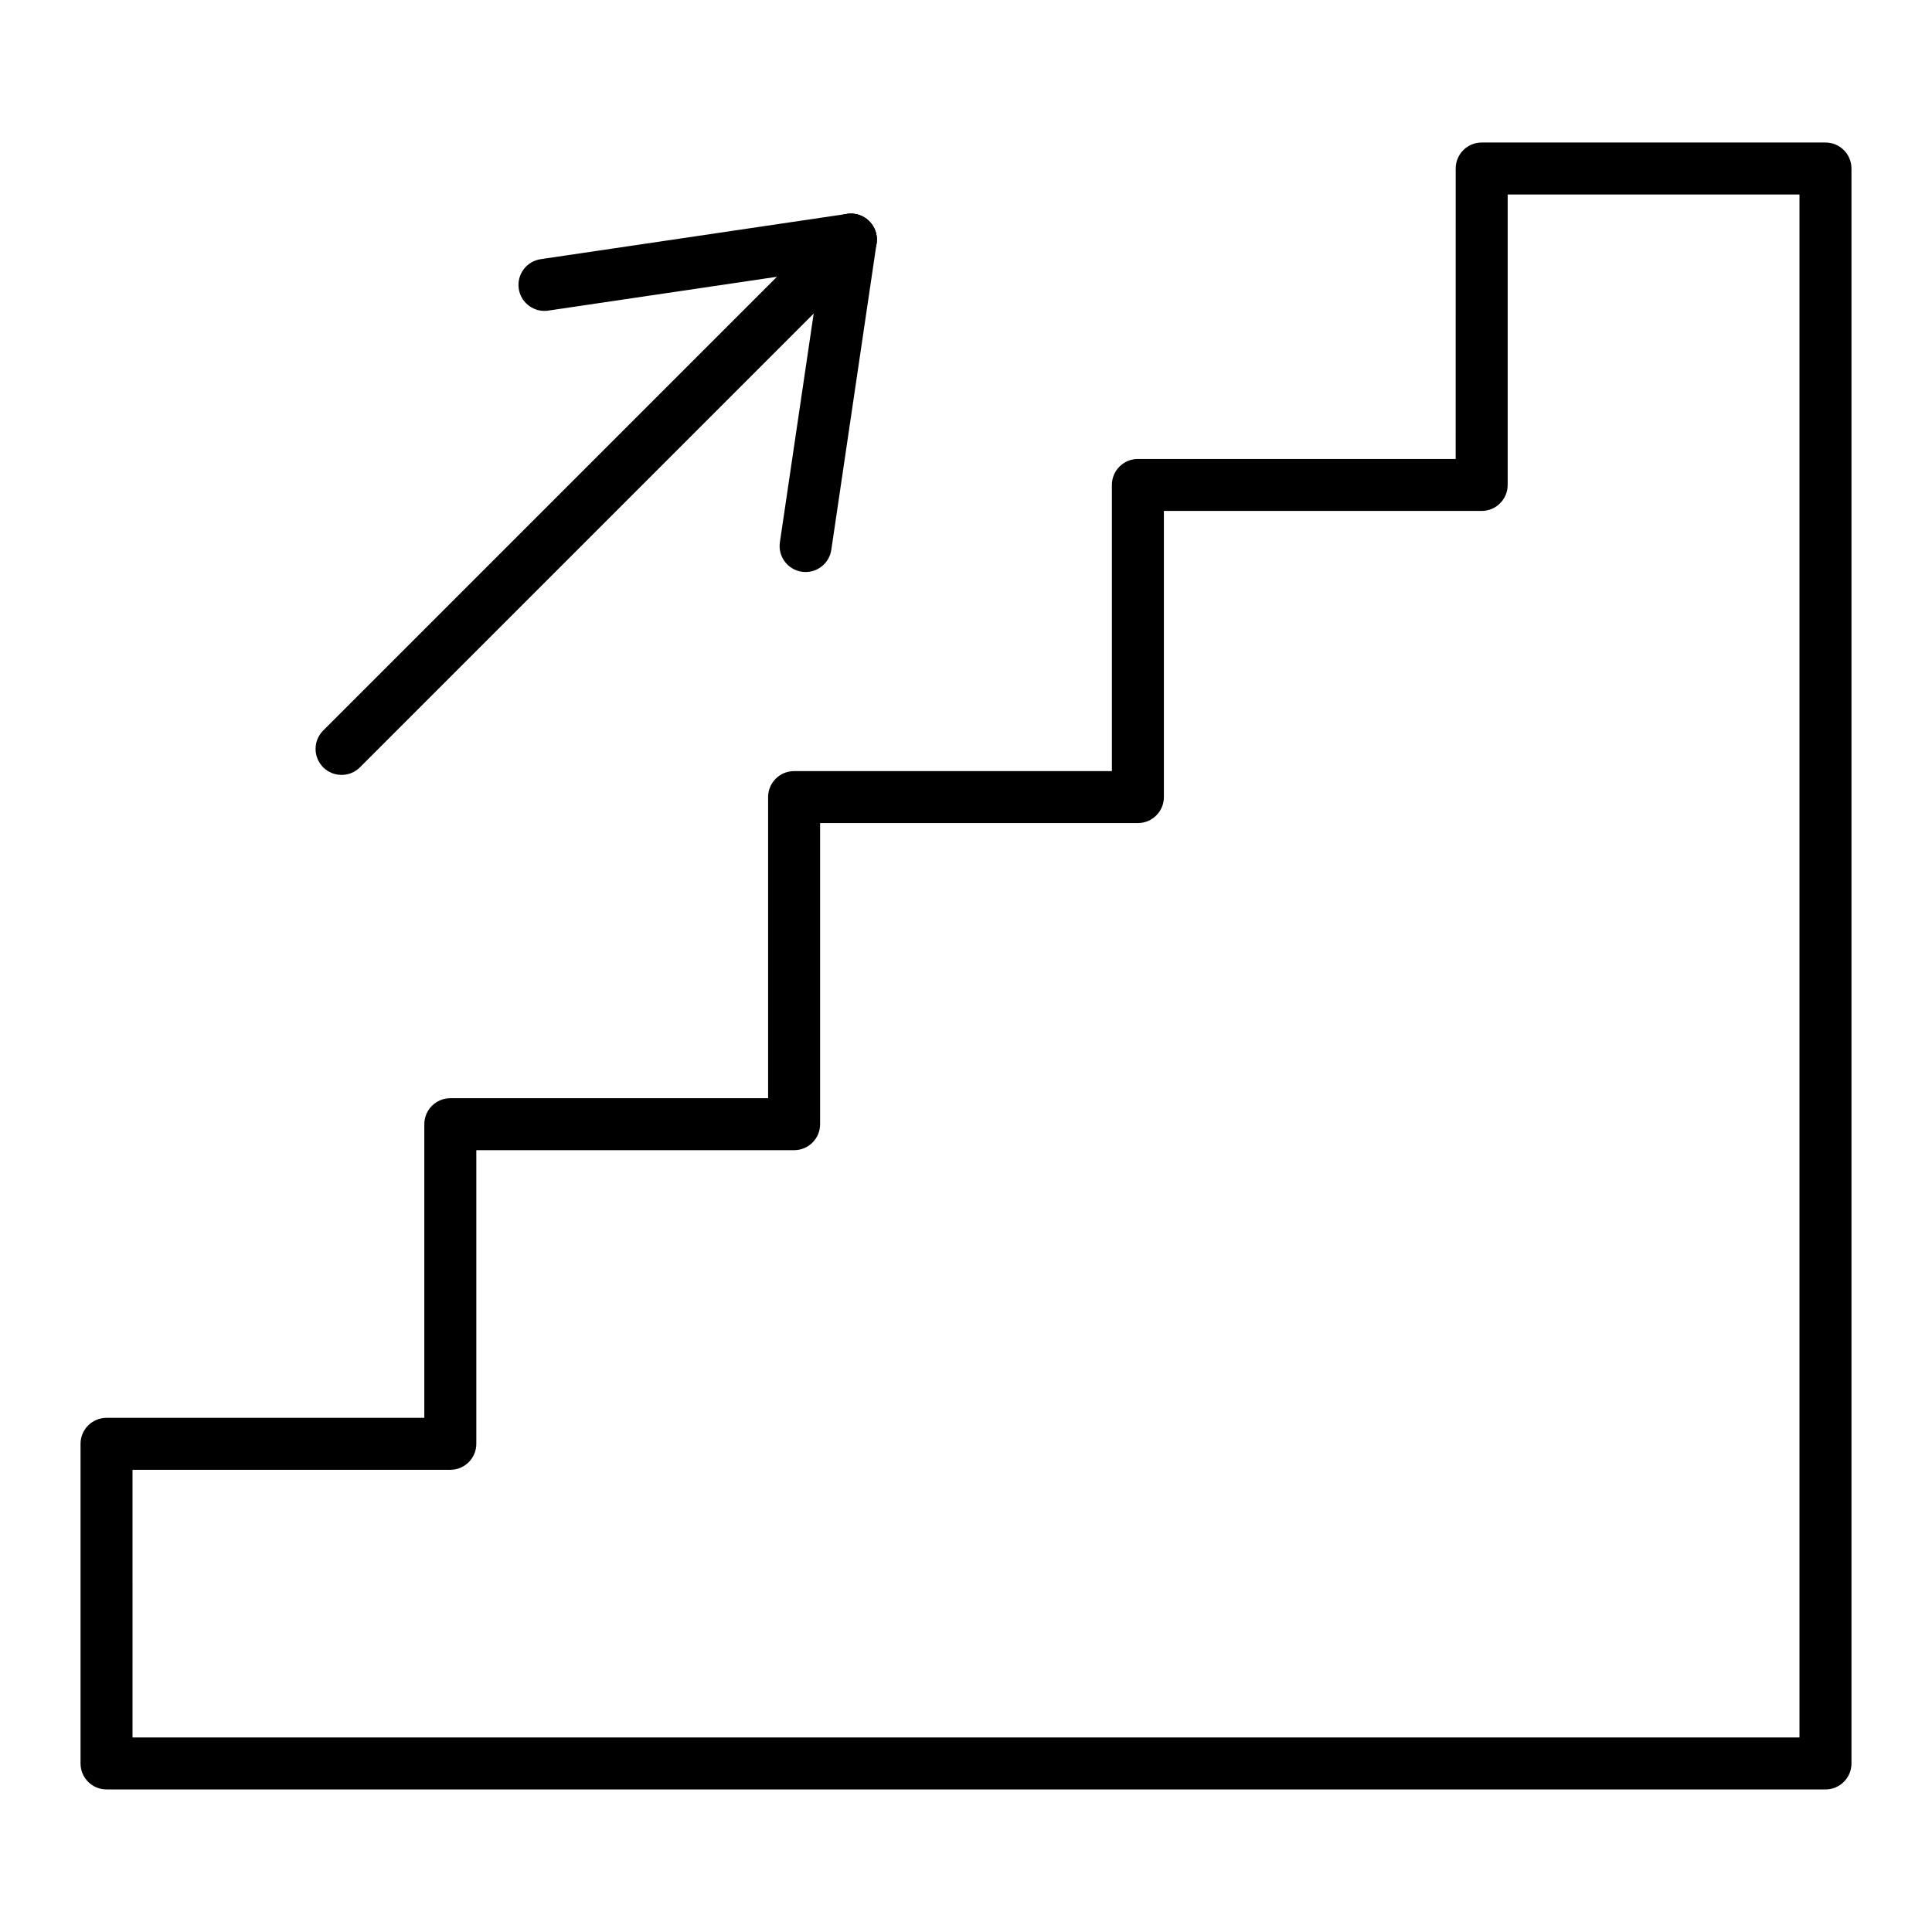 <?xml version="1.0" encoding="UTF-8"?>
<!-- Uploaded to: SVG Repo, www.svgrepo.com, Generator: SVG Repo Mixer Tools -->
<svg fill="#000000" width="800px" height="800px" version="1.1" viewBox="144 144 512 512" xmlns="http://www.w3.org/2000/svg">
 <g>
  <path d="m627.77 618.22h-455.54c-3.805 0-6.887-3.082-6.887-6.887v-84.703c0-3.805 3.082-6.887 6.887-6.887h84.219v-77.816c0-3.805 3.082-6.887 6.887-6.887h84.219v-79.801c0-3.805 3.082-6.887 6.887-6.887h84.219v-75.832c0-3.805 3.082-6.887 6.887-6.887h84.219l0.008-76.977c0-3.805 3.082-6.887 6.887-6.887h91.109c3.805 0 6.887 3.082 6.887 6.887v422.68c0 3.805-3.086 6.887-6.887 6.887zm-448.65-13.773h441.76v-408.9h-77.332v76.969c0 3.805-3.082 6.887-6.887 6.887h-84.219v75.832c0 3.805-3.082 6.887-6.887 6.887h-84.219v79.801c0 3.805-3.082 6.887-6.887 6.887h-84.219v77.816c0 3.805-3.082 6.887-6.887 6.887l-84.227 0.004z"/>
  <path d="m234.52 349.36c-1.762 0-3.527-0.672-4.871-2.016-2.691-2.688-2.691-7.051 0-9.742l134.97-134.97c2.688-2.688 7.051-2.688 9.742 0 2.691 2.691 2.691 7.051 0 9.742l-134.97 134.97c-1.344 1.344-3.106 2.016-4.871 2.016z"/>
  <path d="m288.28 226.39c-3.359 0-6.297-2.461-6.805-5.883-0.555-3.762 2.043-7.266 5.805-7.82l81.199-12.008c3.758-0.555 7.266 2.043 7.82 5.805 0.555 3.762-2.043 7.266-5.805 7.82l-81.199 12.008c-0.344 0.051-0.68 0.078-1.016 0.078z"/>
  <path d="m357.5 295.59c-0.336 0-0.676-0.023-1.016-0.074-3.766-0.555-6.363-4.059-5.805-7.82l12-81.207c0.555-3.762 4.059-6.363 7.82-5.805 3.766 0.555 6.363 4.059 5.805 7.82l-12 81.207c-0.508 3.422-3.449 5.879-6.805 5.879z"/>
 </g>
</svg>